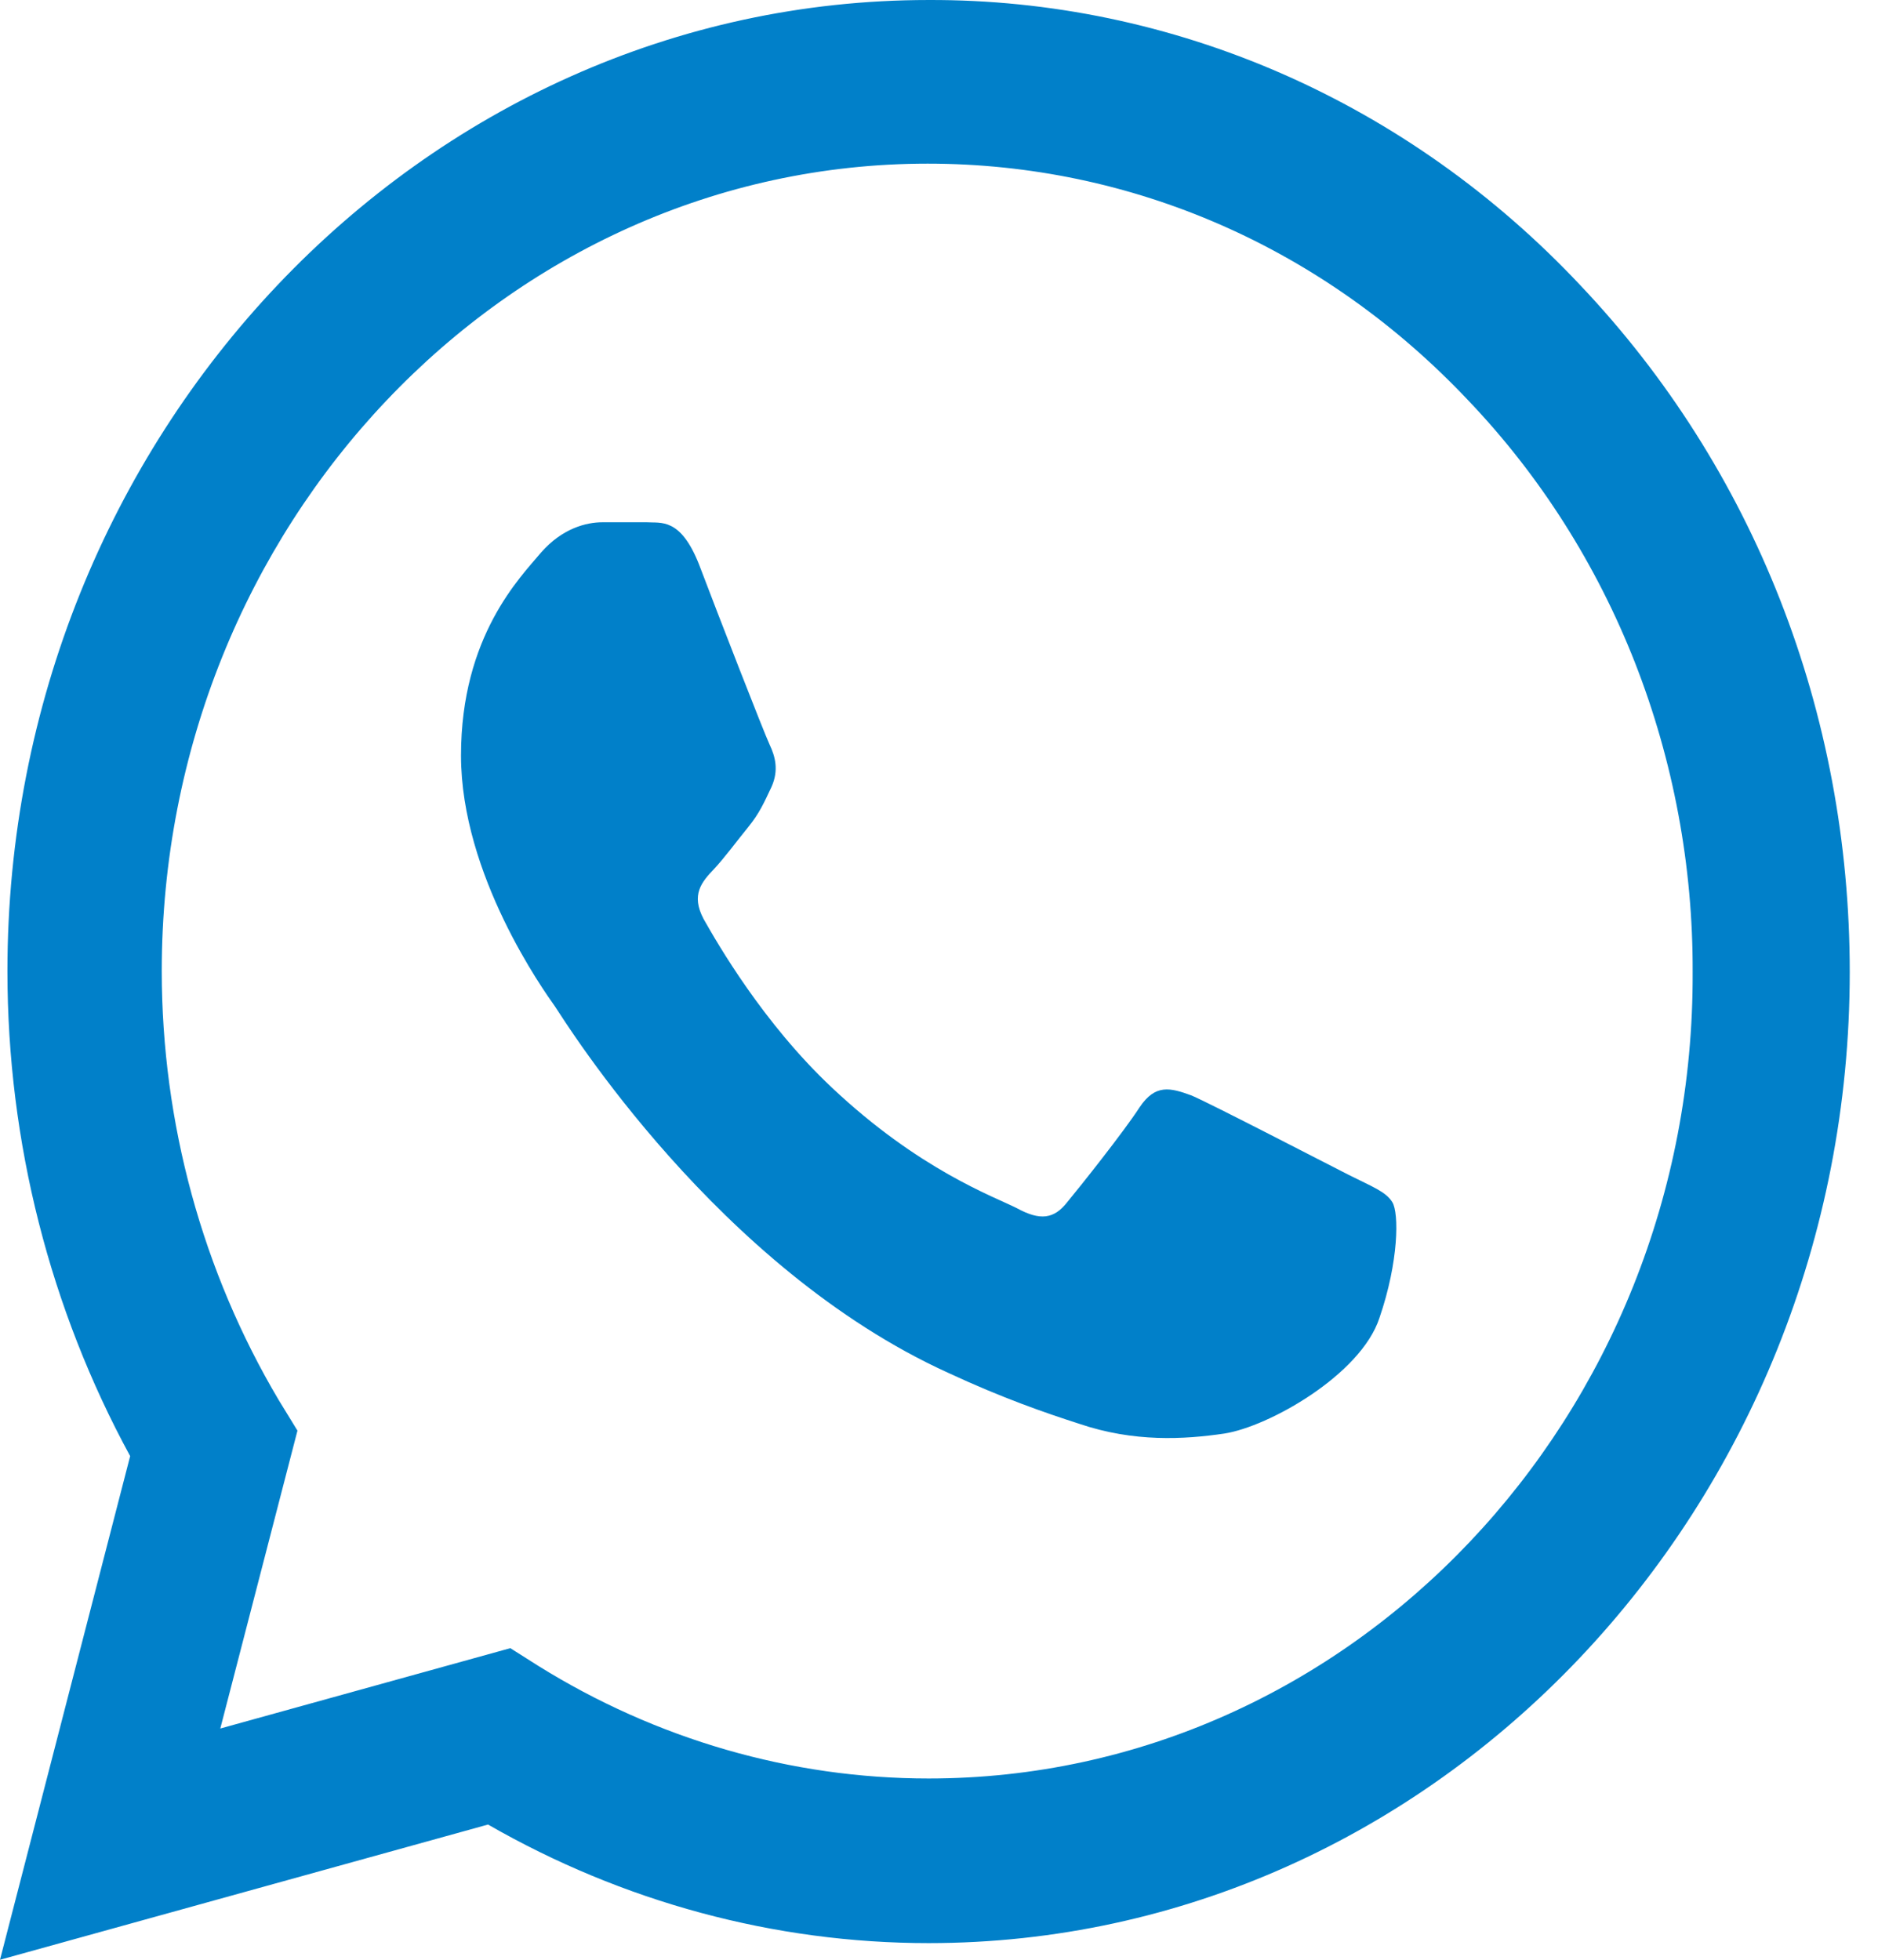 <svg xmlns="http://www.w3.org/2000/svg" width="23" height="24" viewBox="0 0 23 24" fill="none"><path id="Vector" d="M19.353 3.492C18.309 2.381 17.066 1.5 15.696 0.9C14.326 0.301 12.856 -0.005 11.373 7.14833e-05C5.157 7.14833e-05 0.091 5.34 0.091 11.892C0.091 13.992 0.615 16.032 1.594 17.832L0 24L5.977 22.344C7.627 23.292 9.483 23.796 11.373 23.796C17.588 23.796 22.654 18.456 22.654 11.904C22.654 8.724 21.481 5.736 19.353 3.492ZM11.373 21.78C9.688 21.78 8.037 21.3 6.591 20.4L6.25 20.184L2.698 21.168L3.643 17.52L3.415 17.148C2.479 15.572 1.982 13.751 1.981 11.892C1.981 6.444 6.193 2.004 11.361 2.004C13.866 2.004 16.222 3.036 17.986 4.908C18.86 5.825 19.553 6.915 20.024 8.116C20.494 9.317 20.735 10.605 20.73 11.904C20.753 17.352 16.541 21.78 11.373 21.78ZM16.518 14.388C16.233 14.244 14.845 13.524 14.594 13.416C14.332 13.32 14.15 13.272 13.957 13.56C13.763 13.86 13.228 14.532 13.069 14.724C12.909 14.928 12.739 14.952 12.454 14.796C12.169 14.652 11.259 14.328 10.189 13.32C9.346 12.528 8.788 11.556 8.618 11.256C8.458 10.956 8.595 10.8 8.743 10.644C8.868 10.512 9.027 10.296 9.164 10.128C9.301 9.96 9.358 9.828 9.449 9.636C9.54 9.432 9.494 9.264 9.426 9.12C9.358 8.976 8.788 7.512 8.561 6.912C8.333 6.336 8.094 6.408 7.923 6.396H7.377C7.183 6.396 6.887 6.468 6.625 6.768C6.375 7.068 5.646 7.788 5.646 9.252C5.646 10.716 6.66 12.132 6.796 12.324C6.933 12.528 8.788 15.528 11.612 16.812C12.283 17.124 12.807 17.304 13.217 17.436C13.888 17.664 14.503 17.628 14.993 17.556C15.539 17.472 16.666 16.836 16.894 16.14C17.133 15.444 17.133 14.856 17.053 14.724C16.973 14.592 16.803 14.532 16.518 14.388Z" fill="#0180C9"></path></svg>